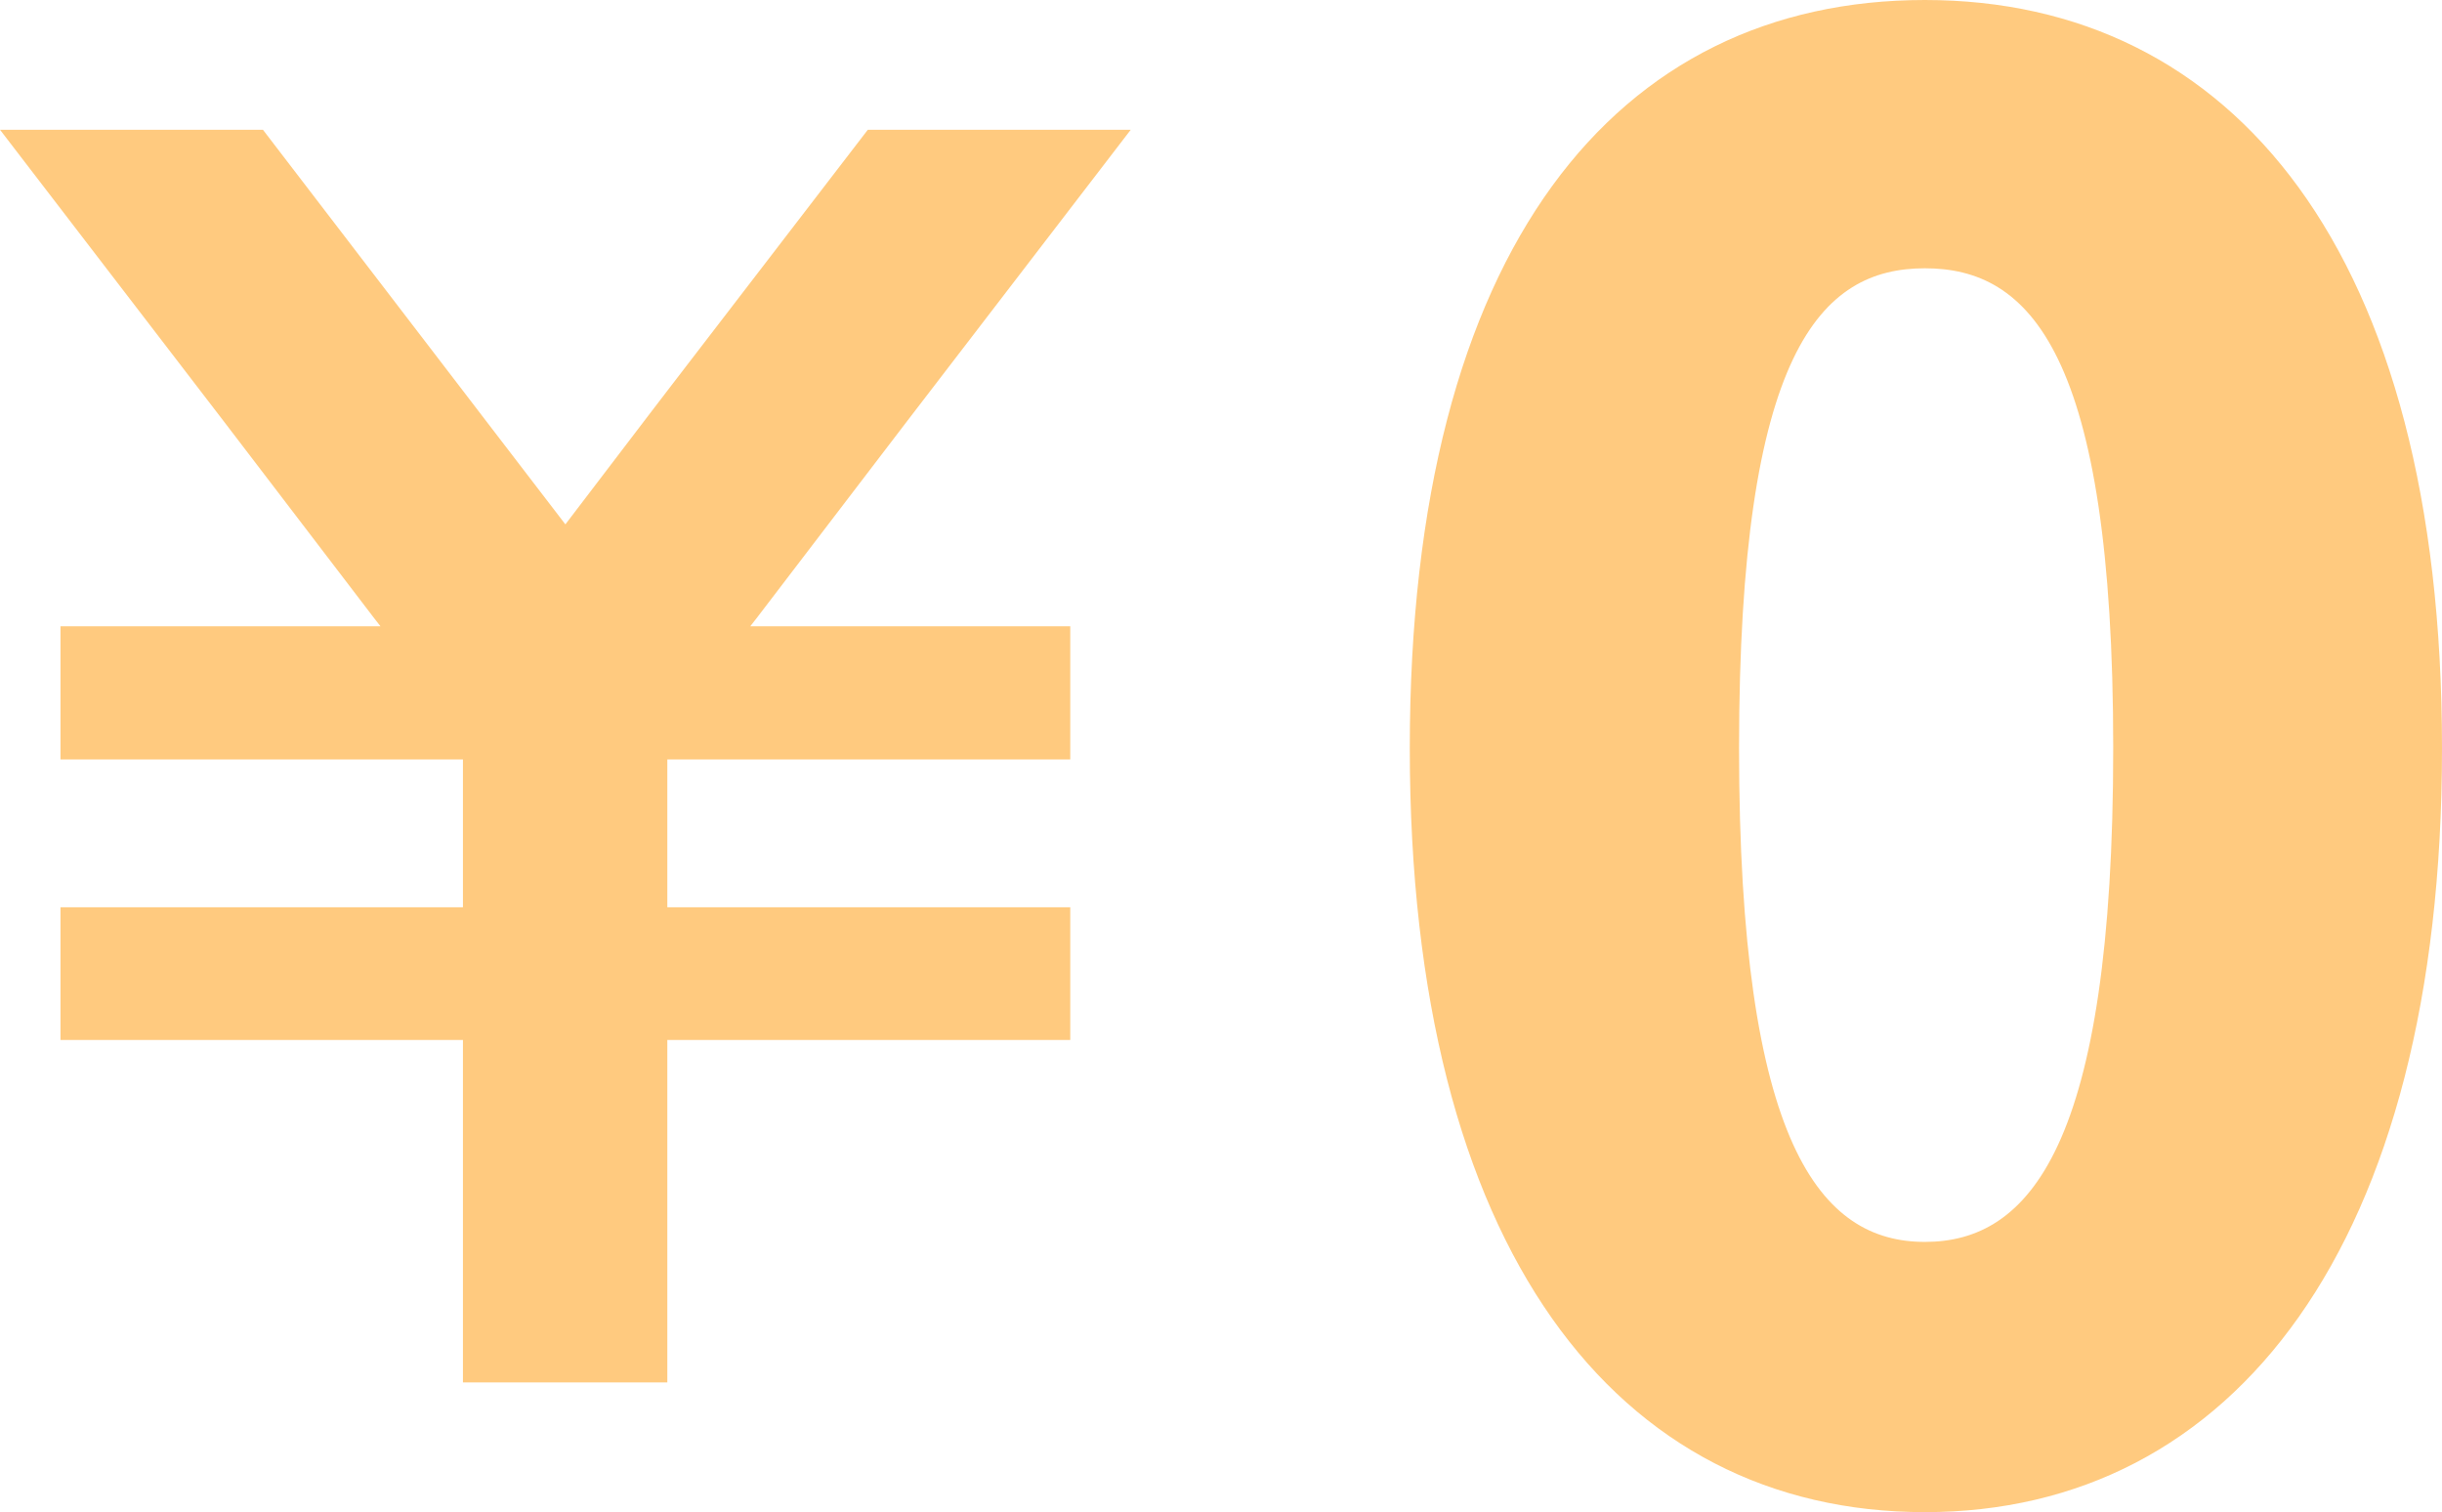 <svg xmlns="http://www.w3.org/2000/svg" viewBox="0 0 50.06 31"><defs><style>.cls-1{opacity:0.5;}.cls-2{fill:#ff9600;}</style></defs><g id="レイヤー_2" data-name="レイヤー 2"><g id="PC版"><g class="cls-1"><polygon class="cls-2" points="15.52 12.66 18.56 8.68 23.18 2.66 17.79 2.66 13.78 7.88 13.29 8.52 11.59 10.75 9.88 8.52 9.39 7.88 5.39 2.66 0 2.66 4.62 8.68 7.66 12.66 7.8 12.84 1.24 12.84 1.24 15.57 9.49 15.57 9.49 18.6 1.24 18.6 1.24 21.32 9.49 21.32 9.49 28.34 13.68 28.34 13.68 21.32 21.94 21.32 21.94 18.6 13.68 18.6 13.68 15.57 21.94 15.57 21.94 12.84 15.38 12.84 15.52 12.66"/></g><g class="cls-1"><path class="cls-2" d="M28.9,15.34C28.9,5.06,33.16,0,39.46,0s10.6,5.14,10.6,15.34S45.77,31,39.46,31,28.9,25.62,28.9,15.34Zm14.42,0c0-8.15-1.73-9.84-3.86-9.84s-3.81,1.69-3.81,9.84,1.68,10.12,3.81,10.12S43.32,23.53,43.32,15.34Z"/></g></g></g></svg>